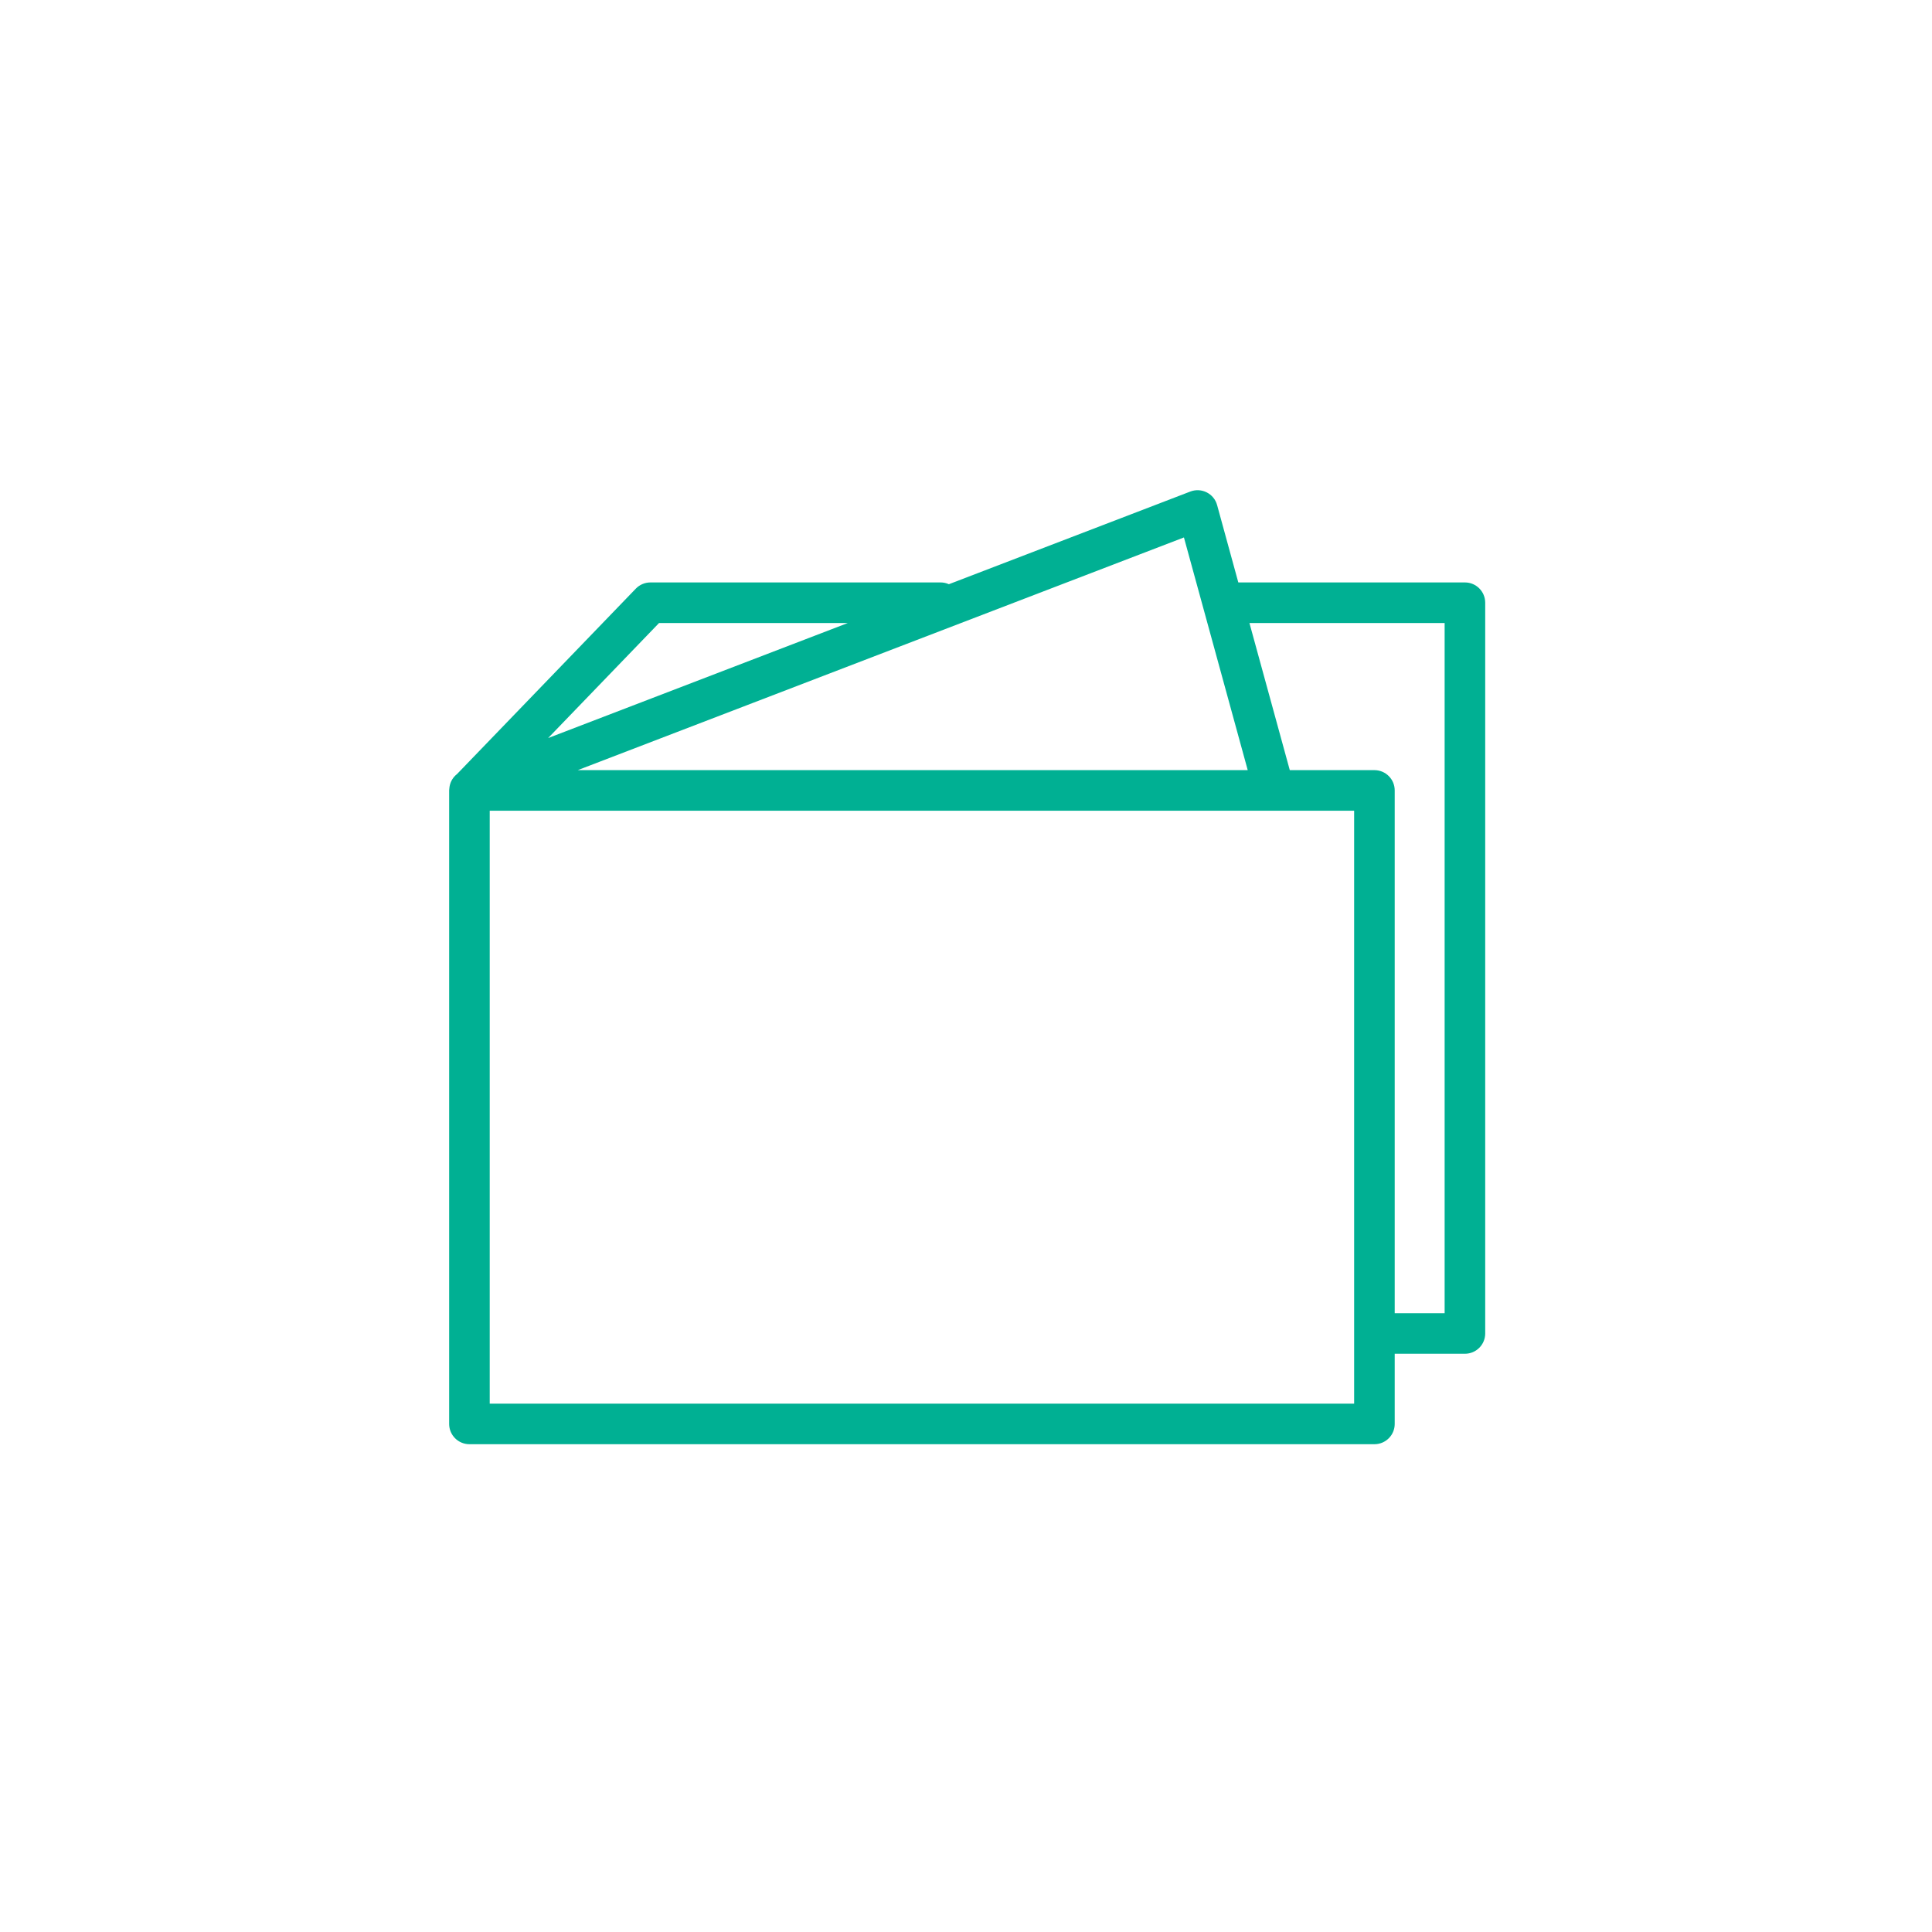 <?xml version="1.0" encoding="UTF-8"?> <svg xmlns="http://www.w3.org/2000/svg" viewBox="0 0 100.00 100.00" data-guides="{&quot;vertical&quot;:[],&quot;horizontal&quot;:[]}"><defs></defs><path fill="#00b093" stroke="#ffffff" fill-opacity="1" stroke-width="0" stroke-opacity="1" color="rgb(51, 51, 51)" fill-rule="evenodd" id="tSvg48f2d90607" title="Path 11" d="M75.824 30.147C71.915 30.147 68.005 30.147 64.095 30.147C63.73 28.813 63.364 27.479 62.998 26.145C62.835 25.546 62.189 25.22 61.609 25.443C57.444 27.041 53.279 28.64 49.113 30.239C48.979 30.178 48.833 30.147 48.685 30.147C43.679 30.147 38.673 30.147 33.666 30.147C33.381 30.147 33.108 30.263 32.91 30.468C29.825 33.667 26.74 36.867 23.655 40.066C23.456 40.221 23.32 40.443 23.273 40.691C23.267 40.716 23.266 40.742 23.262 40.768C23.259 40.802 23.253 40.834 23.252 40.868C23.252 40.882 23.248 40.895 23.248 40.908C23.248 51.84 23.248 62.771 23.248 73.702C23.248 74.282 23.718 74.752 24.298 74.752C39.912 74.752 55.526 74.752 71.14 74.752C71.72 74.752 72.19 74.282 72.19 73.702C72.19 72.492 72.19 71.281 72.19 70.07C73.401 70.07 74.612 70.07 75.824 70.07C76.404 70.07 76.874 69.6 76.874 69.02C76.874 56.413 76.874 43.804 76.874 31.197C76.874 30.617 76.404 30.146 75.824 30.147ZM64.582 39.862C53.023 39.862 41.464 39.862 29.904 39.862C40.363 35.847 50.821 31.832 61.28 27.818C62.381 31.832 63.481 35.847 64.582 39.862ZM34.112 32.247C37.369 32.247 40.626 32.247 43.883 32.247C38.712 34.232 33.542 36.217 28.371 38.202C30.285 36.217 32.198 34.232 34.112 32.247ZM70.09 72.652C55.176 72.652 40.262 72.652 25.348 72.652C25.348 62.422 25.348 52.192 25.348 41.962C40.262 41.962 55.176 41.962 70.09 41.962C70.09 52.192 70.09 62.422 70.09 72.652ZM74.774 67.97C73.913 67.97 73.052 67.97 72.19 67.97C72.19 58.951 72.19 49.931 72.19 40.912C72.19 40.332 71.72 39.862 71.14 39.862C69.68 39.862 68.219 39.862 66.759 39.862C66.063 37.324 65.367 34.785 64.671 32.247C68.038 32.247 71.406 32.247 74.774 32.247C74.774 44.154 74.774 56.062 74.774 67.97Z"></path></svg> 